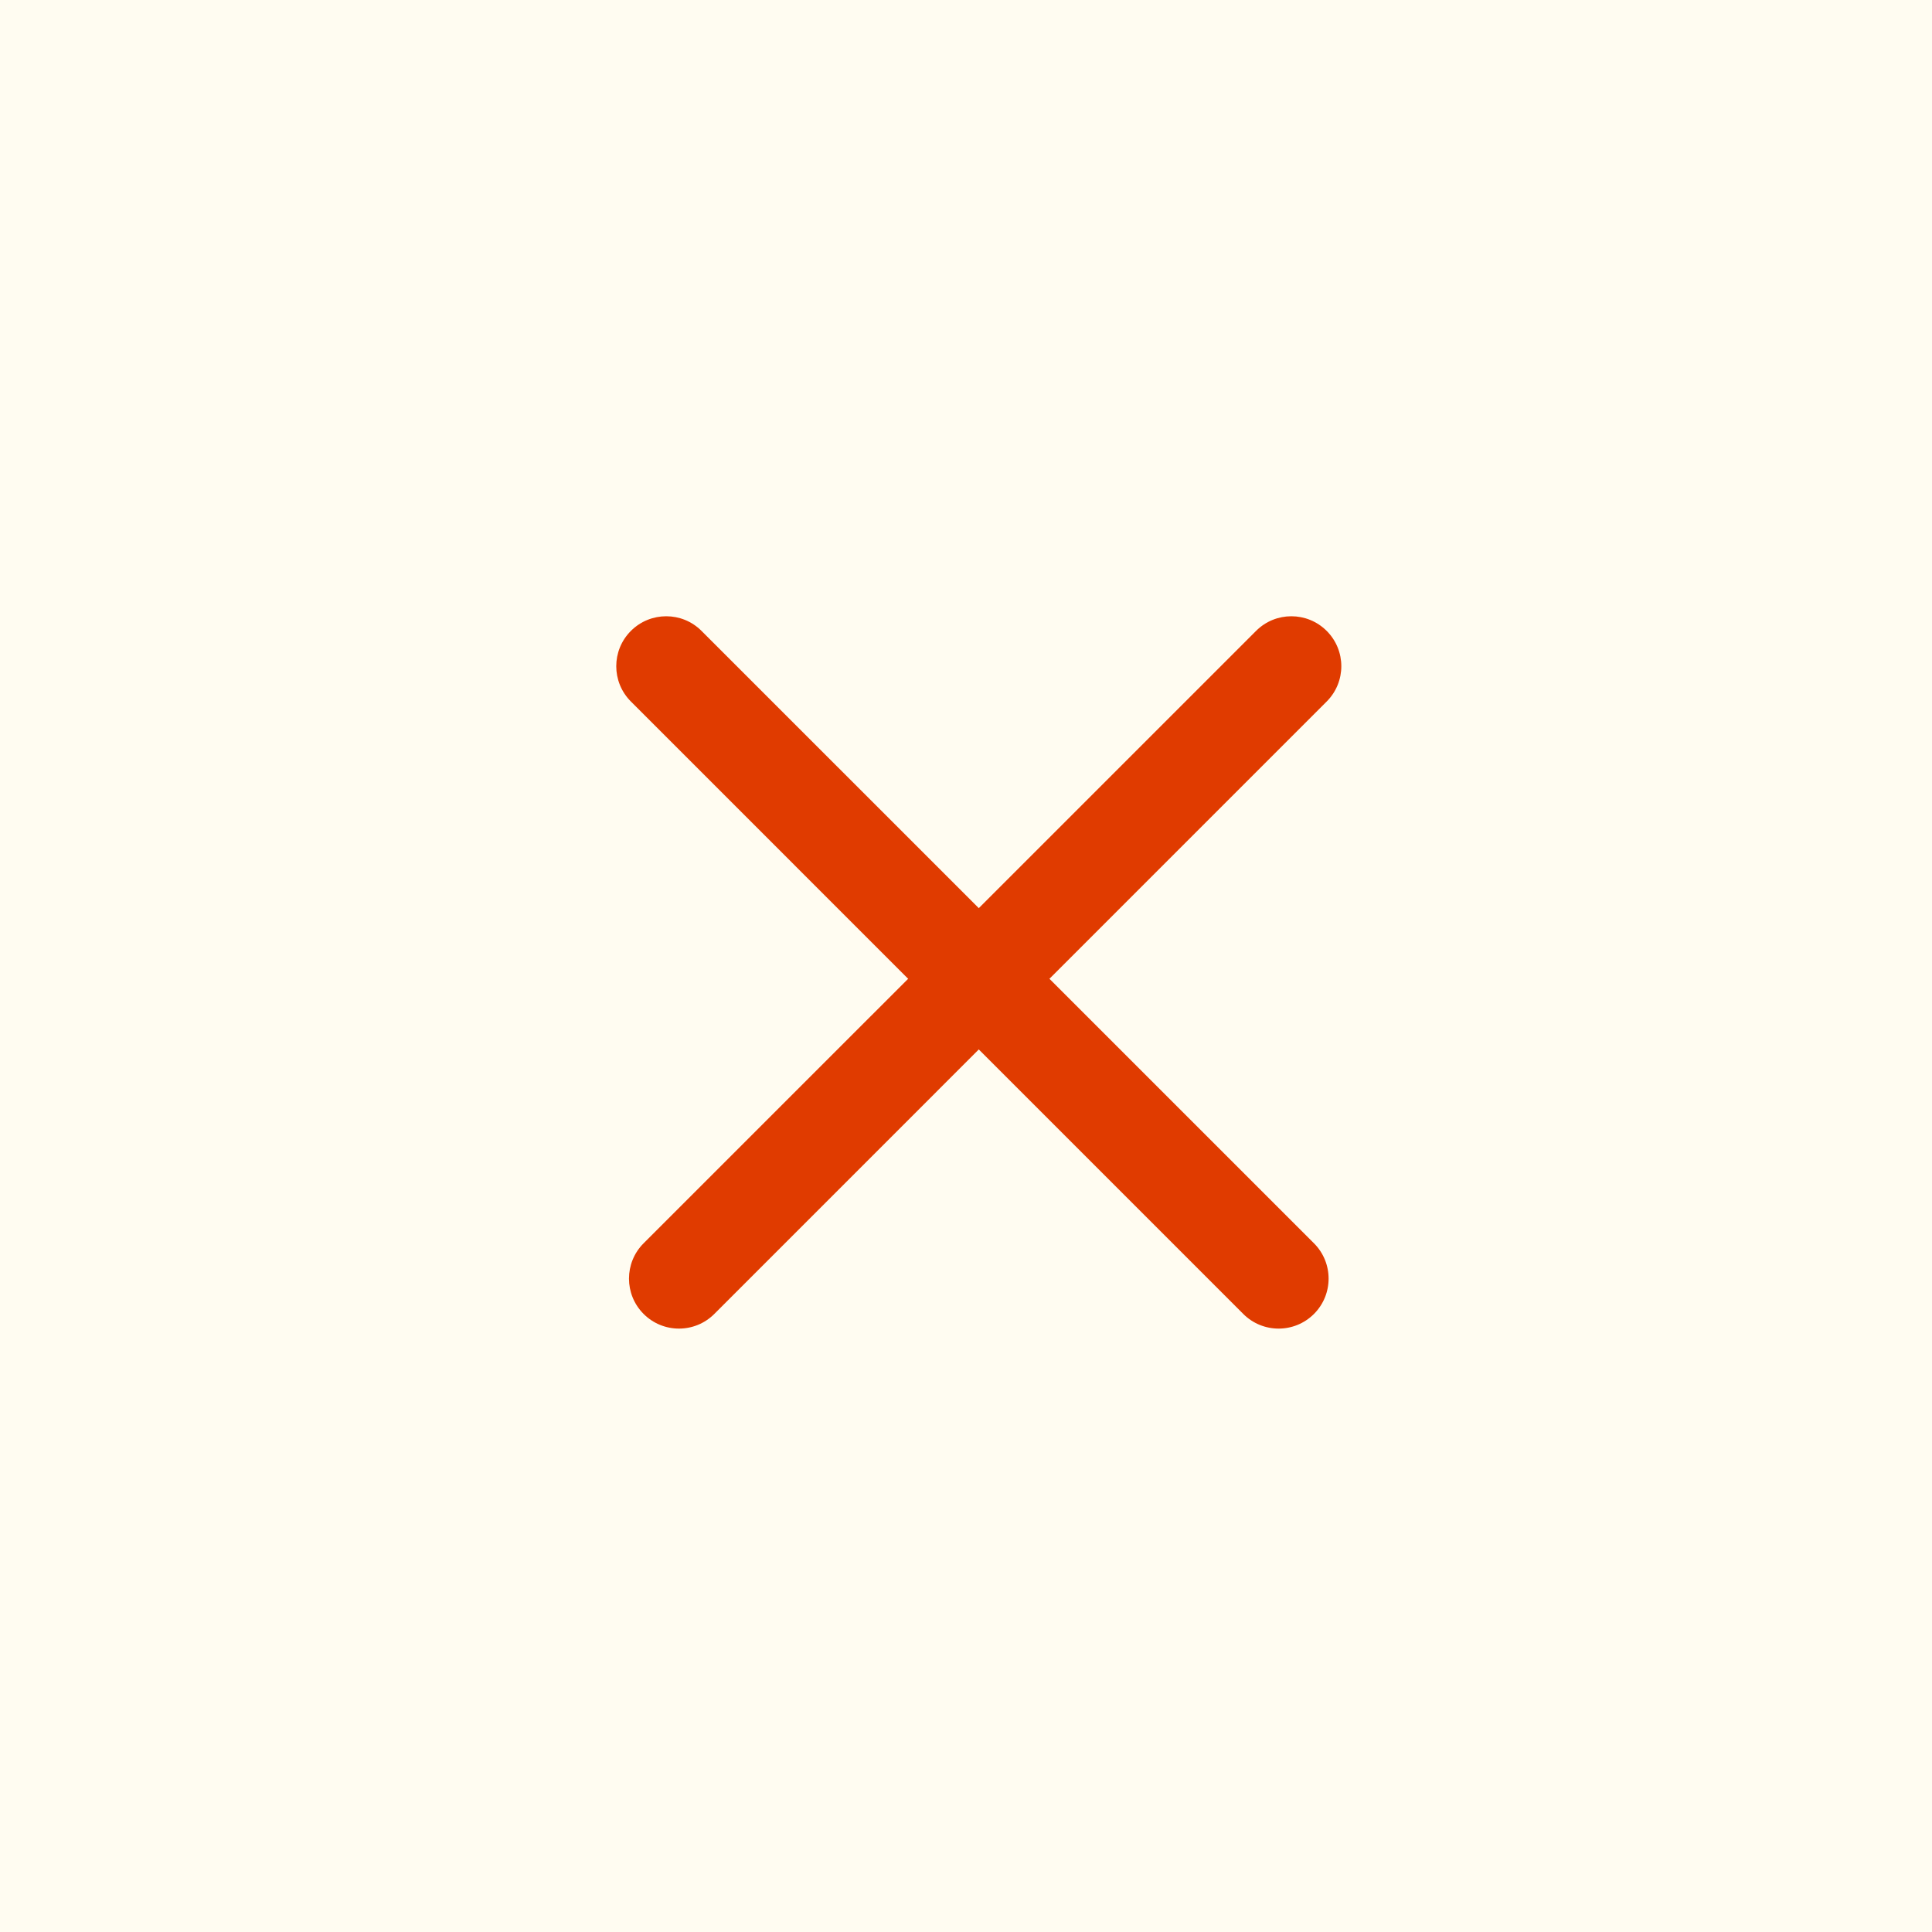 <?xml version="1.0" encoding="UTF-8"?> <svg xmlns="http://www.w3.org/2000/svg" width="29" height="29" viewBox="0 0 29 29" fill="none"><rect x="0" y="0" width="29" height="29" fill="#333333" stroke="none"/><g clip-path="url(#clip0_465_76)"><path d="M29 0H0V29H29V0Z" fill="#FFFCF1"></path><path fill-rule="evenodd" clip-rule="evenodd" d="M9.661 19.723C9.368 19.43 9.368 18.955 9.661 18.662L18.854 9.47C19.146 9.177 19.621 9.177 19.914 9.47C20.207 9.763 20.207 10.237 19.914 10.53L10.722 19.723C10.429 20.016 9.954 20.016 9.661 19.723Z" fill="#E03B00"></path><path fill-rule="evenodd" clip-rule="evenodd" d="M19.723 19.723C20.016 19.43 20.016 18.955 19.723 18.662L10.53 9.47C10.238 9.177 9.763 9.177 9.47 9.47C9.177 9.763 9.177 10.237 9.47 10.53L18.662 19.723C18.955 20.016 19.43 20.016 19.723 19.723Z" fill="#E03B00"></path></g><defs><clipPath id="clip0_465_76"><rect width="29" height="29" fill="white"></rect></clipPath></defs></svg> 